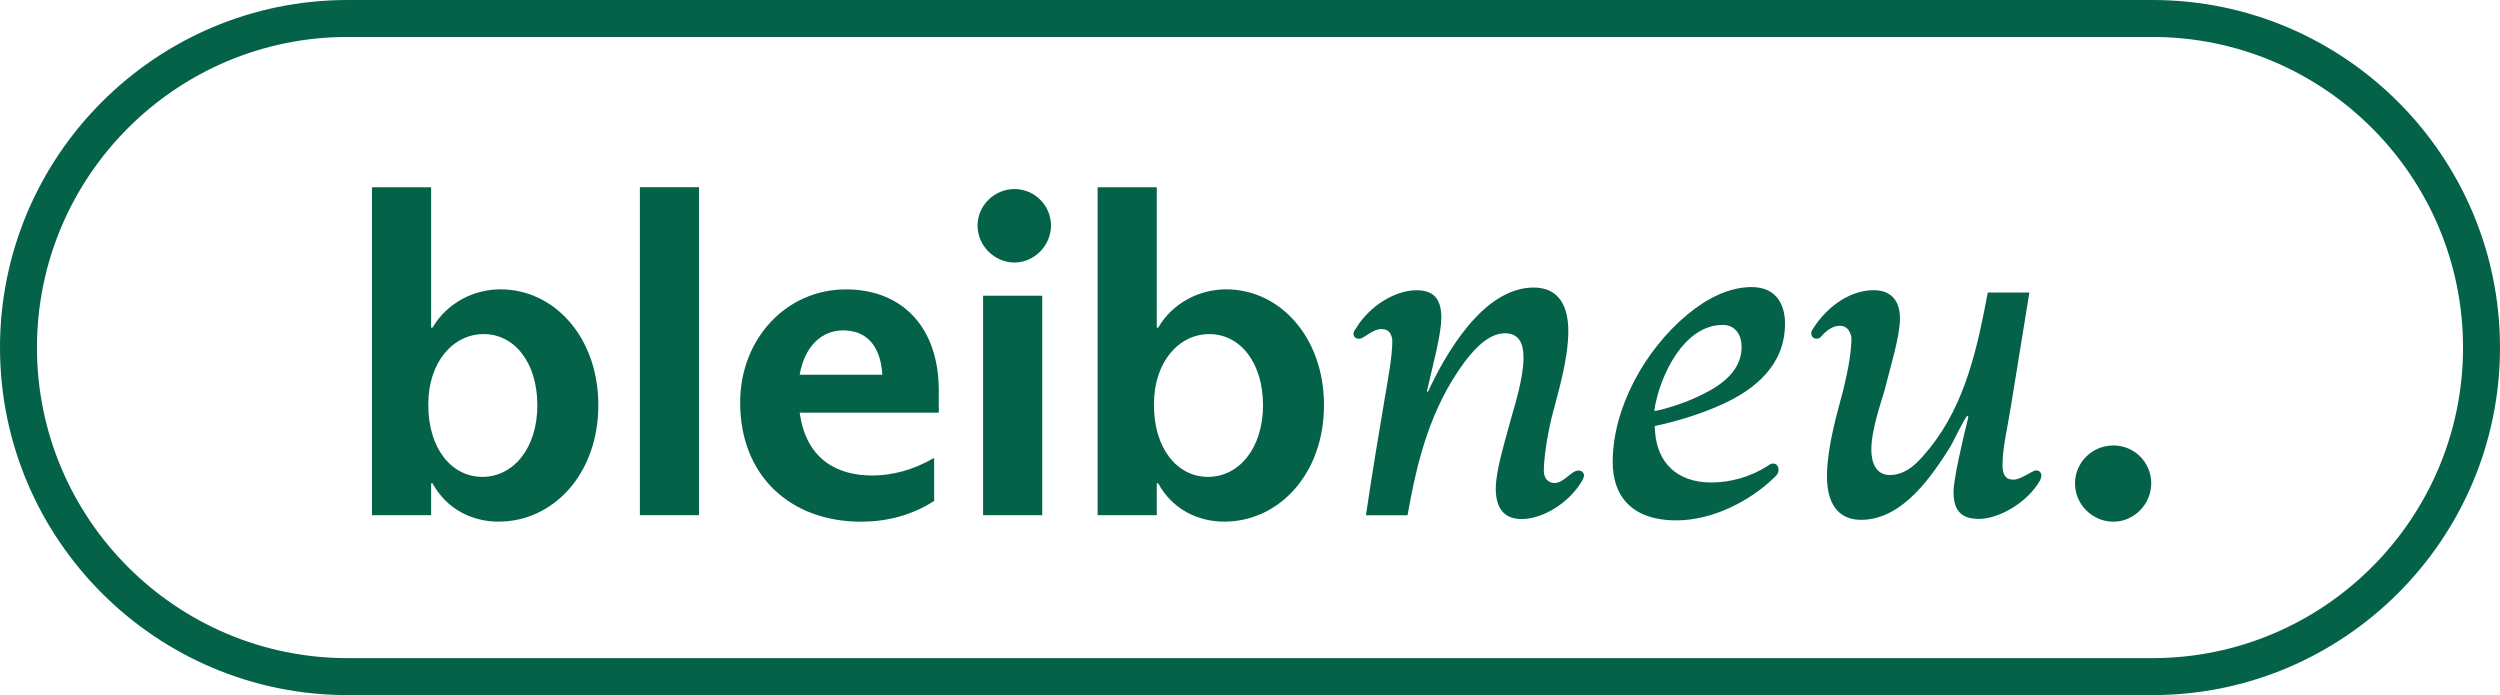 <svg xmlns="http://www.w3.org/2000/svg" id="Ebene_2" data-name="Ebene 2" viewBox="0 0 432.82 120.34"><defs><style>      .cls-1 {        fill: #046248;      }    </style></defs><g id="Ebene_1-2" data-name="Ebene 1"><g><g><path class="cls-1" d="m74.88,83.68h-.24v5.52h-10.24v-56.78h10.24v24.31h.24c2.56-4.4,7.28-6.64,11.76-6.64,9.28,0,16.95,8.24,16.95,20.07s-7.76,20.15-17.27,20.15c-4.48,0-8.96-2.08-11.44-6.64Zm18.15-13.52c0-7.44-4-12.32-9.28-12.32s-9.6,4.8-9.6,12.16v.16c0,7.44,4,12.4,9.36,12.4s9.52-4.96,9.52-12.4Z"></path><path class="cls-1" d="m110.78,76.24v-43.83h10.24v56.78h-10.24v-12.96Z"></path><path class="cls-1" d="m162.52,71.44h-24.07c1.12,8.16,6.56,10.88,12.56,10.88,3.36,0,6.96-.88,10.72-3.04v7.44c-3.92,2.56-8.4,3.6-12.64,3.6-12.24,0-20.95-7.92-20.95-20.63,0-10.96,7.92-19.59,18.31-19.59,9.68,0,16.08,6.48,16.08,17.51v3.84Zm-24.07-6.56h14.31c-.32-5.12-2.8-7.68-6.8-7.68-3.36,0-6.56,2.32-7.52,7.68Z"></path><path class="cls-1" d="m169.24,39.05c0-3.44,2.88-6.32,6.4-6.32s6.32,2.88,6.32,6.32-2.88,6.4-6.32,6.4-6.4-2.88-6.4-6.4Zm11.2,50.14h-10.24v-37.99h10.24v37.99Z"></path><path class="cls-1" d="m200.51,83.68h-.24v5.52h-10.24v-56.78h10.24v24.31h.24c2.56-4.4,7.28-6.64,11.76-6.64,9.28,0,16.95,8.24,16.95,20.07s-7.76,20.15-17.27,20.15c-4.48,0-8.96-2.08-11.44-6.64Zm18.15-13.52c0-7.44-4-12.32-9.28-12.32s-9.6,4.8-9.6,12.16v.16c0,7.44,4,12.4,9.36,12.4s9.52-4.96,9.52-12.4Z"></path><path class="cls-1" d="m239.85,68.33c.48-2.96,1.2-6.56,1.2-9.44-.16-1.2-.64-1.92-1.92-1.92-1.52,0-2.96,1.68-3.84,1.68-.56,0-.96-.32-.96-.88,0-.24.16-.56.4-.88,2.4-4,6.88-6.64,10.48-6.64,2.8,0,4.32,1.28,4.32,4.72,0,3.04-1.52,8.4-2.48,12.72,0,.08.08.16.16.16,2.96-6.4,9.52-18.07,18.31-18.07,4.4,0,6,3.28,6,7.52,0,5.28-2.08,11.68-2.88,14.96-.96,4-1.36,7.52-1.36,9.28,0,1.12.64,2.08,1.84,2.08,1.68,0,2.88-2.16,4.16-2.16.56,0,.96.4.96.88,0,.24-.16.56-.32.88-2.24,3.84-6.8,6.64-10.48,6.64-2.96,0-4.48-1.76-4.48-5.28,0-3.28,1.68-8.4,2.72-12.4.48-1.68,2.08-6.72,2.08-10.24,0-2.4-.72-4.24-3.2-4.24s-4.8,2.08-6.88,4.8c-6.08,8.16-8.32,17.27-10,26.71h-7.2c1.04-6.96,2.16-13.84,3.36-20.87Z"></path><path class="cls-1" d="m309.03,56.09c0,7.04-5.12,11.28-10.72,13.84-4.16,1.92-8.56,3.12-11.52,3.76-.24,0-.32.08-.32.24,0,0,.08.64.08.96.4,4.88,3.44,8.64,9.76,8.64,3.36,0,6.88-1.04,9.6-2.8.4-.24.64-.48,1.04-.48.64,0,.96.48.96,1.12,0,.48-.24.88-.72,1.28-4.16,4.08-10.72,7.44-16.95,7.44-8,0-11.04-4.48-11.04-10.08,0-9.44,5.6-19.43,12.88-25.51,3.36-2.8,7.2-4.8,11.2-4.8s5.76,2.72,5.76,6.4Zm-22.63,14.96c0,.08.08.08.24.08s4.56-.96,8.48-3.04c3.04-1.52,6.4-4,6.4-8,0-2.08-1.04-3.84-3.28-3.84-6.64,0-10.88,8.64-11.84,14.8Z"></path><path class="cls-1" d="m348.05,70.88c-.48,3.12-1.36,6.56-1.36,9.68,0,1.52.48,2.48,1.84,2.48,1.44,0,3.28-1.6,4-1.6.56,0,.88.4.88.88,0,.24-.08.56-.24.88-2.24,3.92-7.2,6.64-10.56,6.64-2.8,0-4.4-1.2-4.4-4.64,0-2.24,1.52-8.8,2.56-12.96,0-.16-.08-.24-.16-.24-.32,0-2.48,4.56-2.96,5.36-2.96,4.64-8.08,12.64-15.43,12.64-4.32,0-5.92-3.28-5.92-7.52,0-5.28,2-11.76,2.8-14.88.96-3.92,1.44-6.88,1.44-9.12-.16-1.04-.72-2.08-2-2.08-1.12,0-2.32.72-3.28,1.92-.24.24-.56.32-.72.32-.64,0-.96-.4-.96-.96,0-.32.16-.56.32-.8,2.56-4,6.56-6.64,10.48-6.64,2.96,0,4.56,1.76,4.56,4.88s-1.68,8.48-2.72,12.64c-.48,1.68-2.24,6.64-2.24,10.08,0,2.24.8,4.4,3.2,4.4,2.8,0,4.8-2,6.96-4.72,6.16-7.68,8.24-17.51,10-26.87h7.2l-3.28,20.23Z"></path><path class="cls-1" d="m359.24,83.68c0-3.6,2.96-6.56,6.64-6.56s6.56,2.96,6.56,6.56-2.96,6.64-6.56,6.64-6.64-2.96-6.64-6.64Z"></path></g><path class="cls-1" d="m372.65,120.34H60.17C26.99,120.34,0,93.35,0,60.17S26.99,0,60.17,0h312.48c33.18,0,60.17,26.99,60.17,60.17s-26.99,60.17-60.17,60.17ZM60.17,6.4C30.52,6.4,6.4,30.52,6.4,60.17s24.12,53.77,53.77,53.77h312.48c29.65,0,53.77-24.12,53.77-53.77s-24.12-53.77-53.77-53.77H60.17Z"></path></g></g></svg>